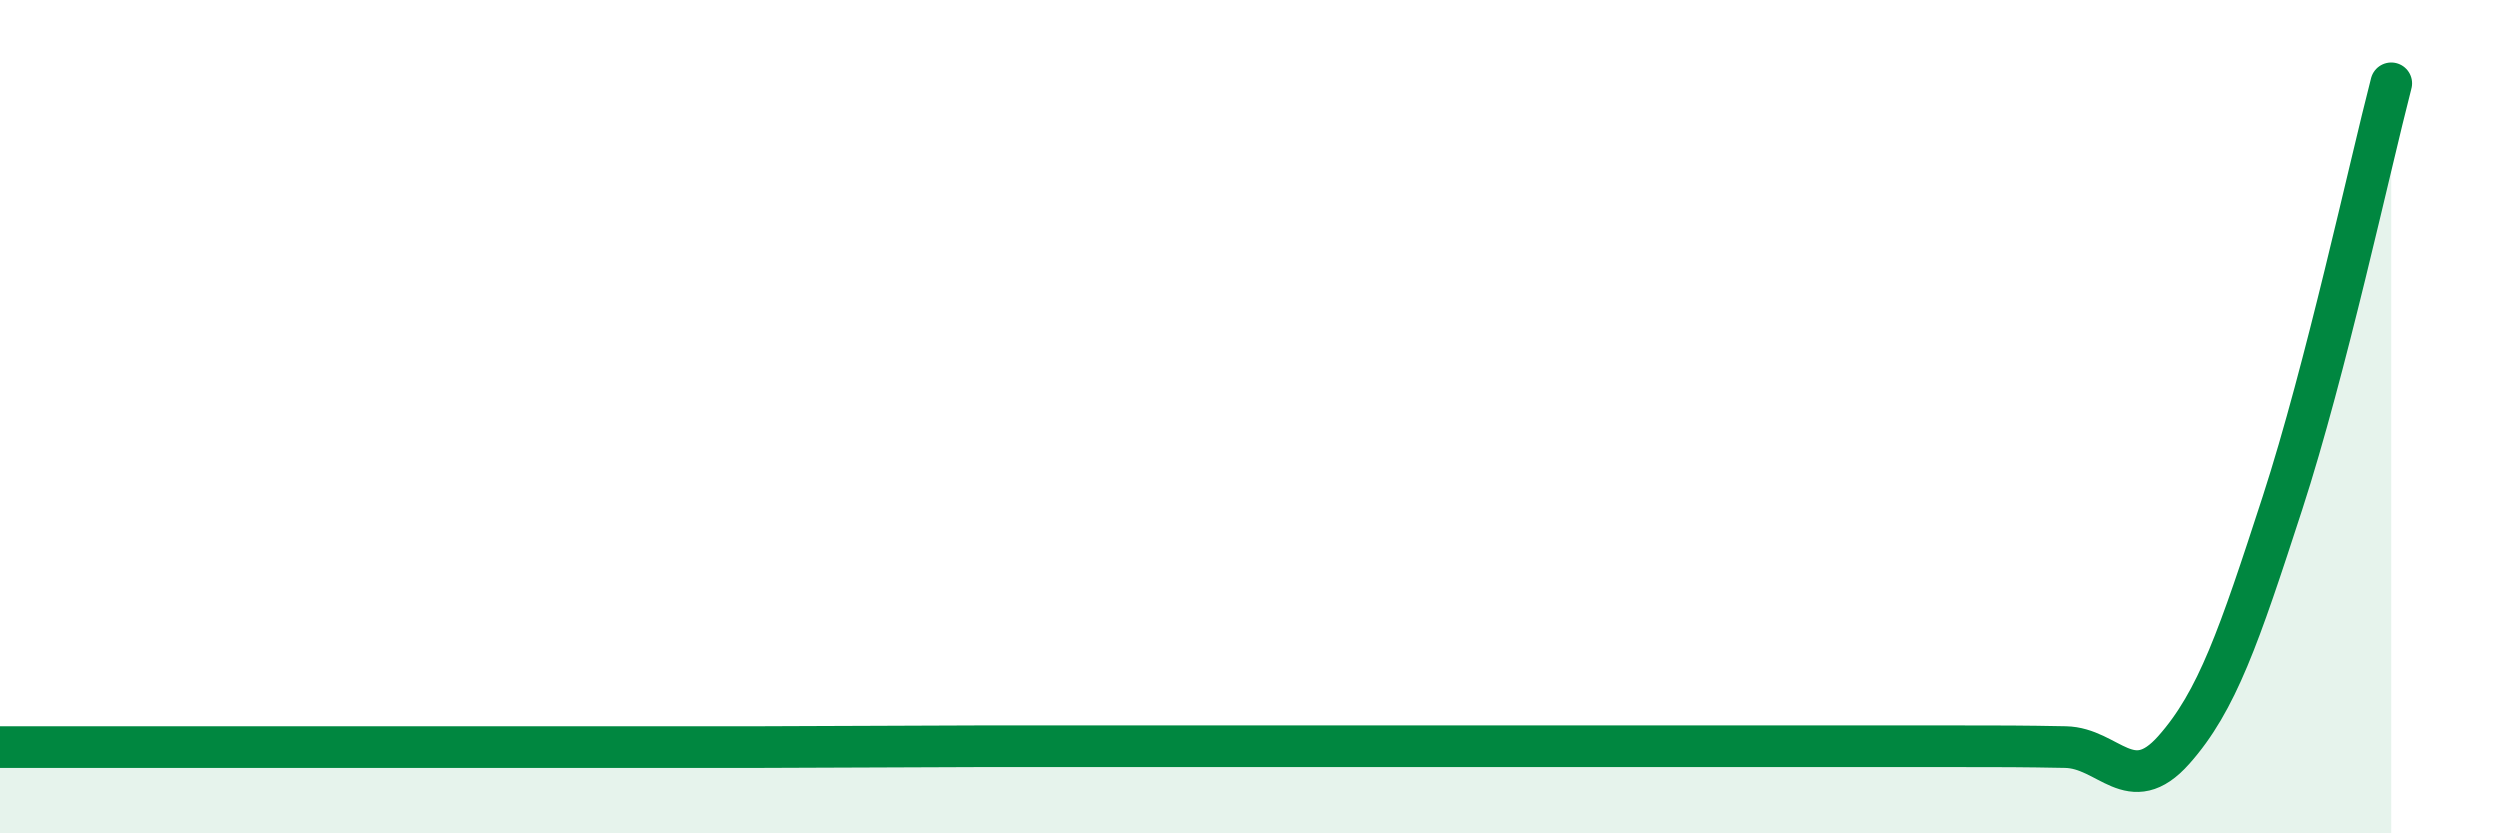 
    <svg width="60" height="20" viewBox="0 0 60 20" xmlns="http://www.w3.org/2000/svg">
      <path
        d="M 0,17.93 C 0.52,17.93 1.57,17.93 2.61,17.93 C 3.65,17.93 4.18,17.93 5.22,17.93 C 6.26,17.93 6.79,17.93 7.83,17.93 C 8.87,17.93 9.39,17.93 10.43,17.93 C 11.47,17.93 12,17.93 13.04,17.93 C 14.08,17.93 14.61,17.93 15.65,17.93 C 16.69,17.93 17.22,17.93 18.26,17.93 C 19.3,17.93 19.83,17.92 20.87,17.92 C 21.91,17.92 22.44,17.91 23.48,17.91 C 24.52,17.91 25.05,17.91 26.09,17.91 C 27.13,17.91 27.66,17.91 28.7,17.91 C 29.74,17.91 30.26,17.91 31.3,17.91 C 32.34,17.91 32.87,17.91 33.91,17.91 C 34.95,17.91 35.48,17.91 36.52,17.91 C 37.56,17.91 38.09,17.91 39.13,17.91 C 40.17,17.91 40.7,17.91 41.74,17.91 C 42.78,17.91 43.31,17.91 44.35,17.91 C 45.39,17.91 45.92,17.91 46.96,17.91 C 48,17.91 48.53,17.91 49.57,17.93 C 50.61,17.95 51.13,19.17 52.17,18 C 53.21,16.83 53.74,15.27 54.78,12.07 C 55.82,8.87 56.87,4.01 57.39,2L57.39 20L0 20Z"
        fill="#008740"
        opacity="0.1"
        stroke-linecap="round"
        stroke-linejoin="round"
      />
      <path
        d="M 0,17.93 C 0.52,17.93 1.57,17.93 2.61,17.93 C 3.65,17.93 4.18,17.93 5.22,17.93 C 6.26,17.93 6.79,17.93 7.83,17.93 C 8.87,17.93 9.39,17.93 10.43,17.93 C 11.47,17.93 12,17.93 13.04,17.93 C 14.08,17.93 14.61,17.93 15.65,17.93 C 16.69,17.93 17.22,17.93 18.26,17.93 C 19.3,17.93 19.83,17.92 20.87,17.92 C 21.91,17.92 22.44,17.91 23.48,17.91 C 24.52,17.91 25.05,17.91 26.09,17.91 C 27.13,17.91 27.66,17.91 28.7,17.91 C 29.74,17.91 30.26,17.91 31.3,17.91 C 32.34,17.91 32.87,17.91 33.91,17.91 C 34.95,17.91 35.48,17.91 36.52,17.91 C 37.56,17.91 38.09,17.91 39.13,17.91 C 40.17,17.91 40.7,17.91 41.74,17.91 C 42.78,17.91 43.31,17.91 44.35,17.91 C 45.39,17.91 45.92,17.91 46.96,17.91 C 48,17.91 48.53,17.91 49.57,17.93 C 50.61,17.95 51.13,19.17 52.17,18 C 53.21,16.83 53.74,15.27 54.78,12.07 C 55.82,8.87 56.87,4.01 57.39,2"
        stroke="#008740"
        stroke-width="1"
        fill="none"
        stroke-linecap="round"
        stroke-linejoin="round"
      />
    </svg>
  